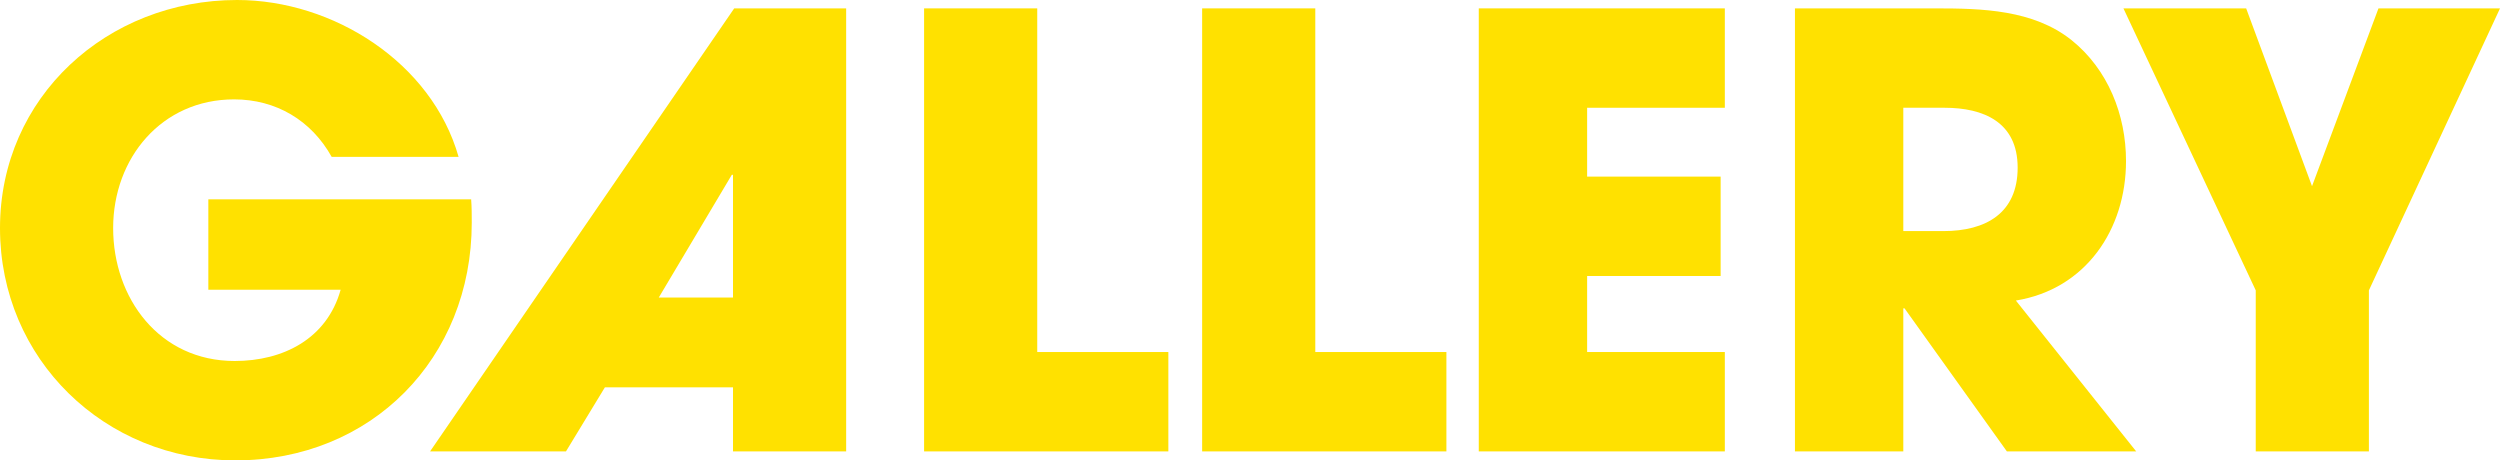 <?xml version="1.0" encoding="UTF-8"?><svg id="_レイヤー_2" xmlns="http://www.w3.org/2000/svg" viewBox="0 0 668.14 123.04"><defs><style>.cls-1{fill:#ffe100;stroke-width:0px;}</style></defs><g id="_デザイン"><path class="cls-1" d="M62.88,123.04C28,123.04,0,96,0,60.96S28.64,0,63.36,0c25.6,0,52,16.64,59.2,41.92h-33.92c-5.44-9.76-14.88-15.36-26.08-15.36-19.36,0-32.32,15.68-32.32,34.4s12.32,35.52,32.48,35.52c12.96,0,24.64-5.92,28.32-19.04h-35.36v-24.16h70.24c.16,2.08.16,4.16.16,6.24,0,36.32-26.88,63.52-63.2,63.52Z"/><path class="cls-1" d="M195.9,120.64v-17.12h-34.24l-10.4,17.12h-36.32L196.22,2.24h29.92v118.4h-30.24ZM195.9,46.72h-.32l-19.52,32.8h19.84v-32.8Z"/><path class="cls-1" d="M246.97,120.64V2.24h30.24v91.84h35.04v26.56h-65.28Z"/><path class="cls-1" d="M321.28,120.64V2.24h30.24v91.84h35.04v26.56h-65.28Z"/><path class="cls-1" d="M395.21,120.64V2.24h65.76v26.56h-36.8v18.4h35.68v26.56h-35.68v20.32h36.8v26.56h-65.76Z"/><path class="cls-1" d="M536.35,120.64l-27.36-38.24h-.32v38.24h-28.96V2.24h37.44c12.48,0,26.24.32,36.48,8.48,9.76,7.84,14.56,20,14.56,32.32,0,18.24-10.72,34.24-29.44,37.28l32.16,40.32h-34.56ZM519.71,28.8h-11.04v32.96h10.72c11.36,0,19.84-4.8,19.84-16.96s-9.12-16-19.52-16Z"/><path class="cls-1" d="M633.1,77.6v43.04h-30.24v-43.04L567.5,2.24h32.8l17.6,47.52,17.76-47.52h32.48l-35.04,75.36Z"/></g></svg>
